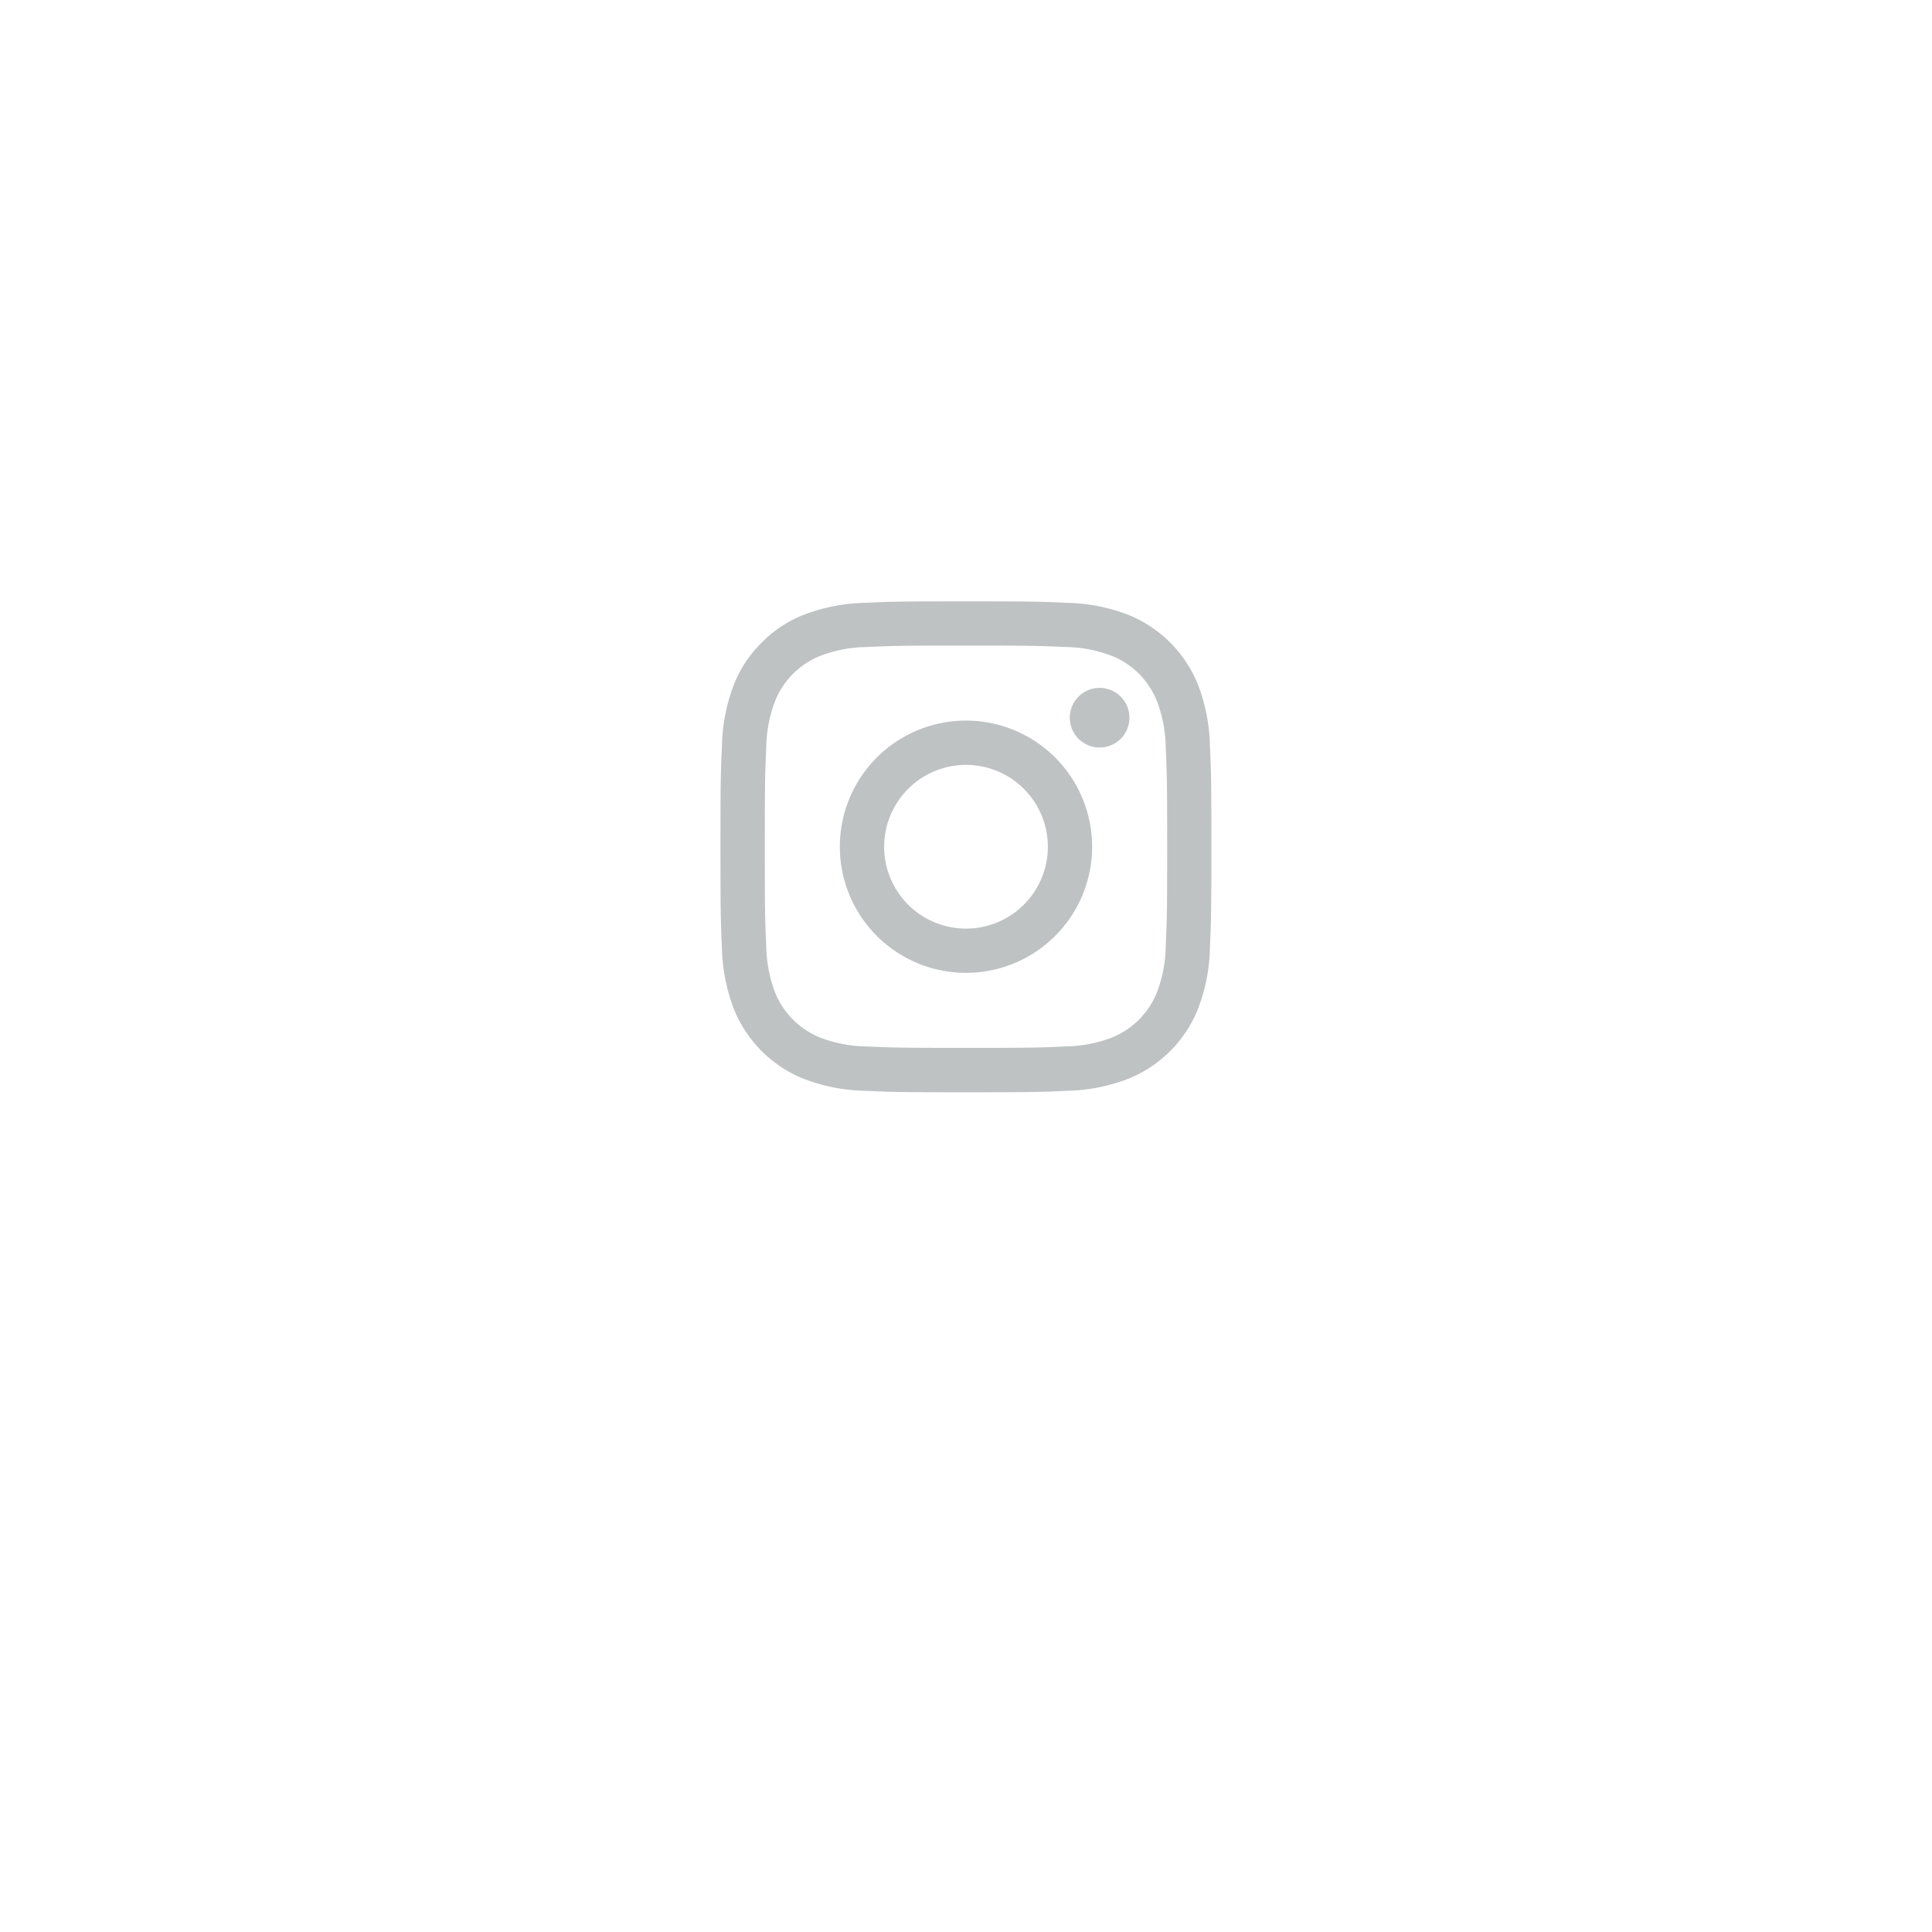 <svg xmlns="http://www.w3.org/2000/svg" xmlns:xlink="http://www.w3.org/1999/xlink" width="81" height="81" viewBox="0 0 81 81">
  <defs>
    <filter id="Ellipse_30" x="0" y="0" width="81" height="81" filterUnits="userSpaceOnUse">
      <feOffset dy="5" input="SourceAlpha"/>
      <feGaussianBlur stdDeviation="7.5" result="blur"/>
      <feFlood flood-opacity="0.149"/>
      <feComposite operator="in" in2="blur"/>
      <feComposite in="SourceGraphic"/>
    </filter>
  </defs>
  <g id="Komponente_22_1" data-name="Komponente 22 – 1" transform="translate(22.5 17.5)">
    <g transform="matrix(1, 0, 0, 1, -22.5, -17.5)" filter="url(#Ellipse_30)">
      <circle id="Ellipse_30-2" data-name="Ellipse 30" cx="18" cy="18" r="18" transform="translate(22.5 17.5)" fill="#fff"/>
    </g>
    <path id="Icon_akar-instagram-fill" data-name="Icon akar-instagram-fill" d="M7.546,1.562c1.1-.051,1.447-.062,4.241-.062s3.144.012,4.24.062a7.571,7.571,0,0,1,2.5.478,5.266,5.266,0,0,1,3.008,3.009,7.566,7.566,0,0,1,.479,2.5c.051,1.1.062,1.449.062,4.242s-.012,3.144-.062,4.241a7.542,7.542,0,0,1-.479,2.5,5.252,5.252,0,0,1-3.008,3.009,7.566,7.566,0,0,1-2.5.479c-1.1.051-1.448.062-4.242.062s-3.144-.012-4.241-.062a7.542,7.542,0,0,1-2.5-.479,5.257,5.257,0,0,1-3.01-3.008,7.593,7.593,0,0,1-.478-2.5c-.051-1.1-.062-1.449-.062-4.242s.012-3.144.062-4.24a7.571,7.571,0,0,1,.478-2.5A5.047,5.047,0,0,1,3.227,3.226,5.043,5.043,0,0,1,5.048,2.04a7.593,7.593,0,0,1,2.5-.478Zm8.4,1.852c-1.085-.05-1.41-.06-4.157-.06s-3.072.01-4.157.06a5.686,5.686,0,0,0-1.911.354A3.4,3.4,0,0,0,3.768,5.72,5.686,5.686,0,0,0,3.413,7.63c-.05,1.085-.06,1.41-.06,4.157s.01,3.072.06,4.157a5.686,5.686,0,0,0,.354,1.911A3.4,3.4,0,0,0,5.72,19.807a5.686,5.686,0,0,0,1.911.354c1.085.05,1.409.06,4.157.06s3.072-.01,4.157-.06a5.686,5.686,0,0,0,1.911-.354,3.4,3.4,0,0,0,1.952-1.952,5.686,5.686,0,0,0,.354-1.911c.05-1.085.06-1.41.06-4.157s-.01-3.072-.06-4.157a5.686,5.686,0,0,0-.354-1.911,3.4,3.4,0,0,0-1.952-1.952,5.686,5.686,0,0,0-1.911-.354ZM10.474,14.959a3.432,3.432,0,1,0-2.118-3.171,3.431,3.431,0,0,0,2.118,3.171ZM8.048,8.048a5.288,5.288,0,1,1,0,7.478,5.288,5.288,0,0,1,0-7.478Zm10.2-.761a1.25,1.25,0,1,0-1.742-.025,1.25,1.25,0,0,0,1.742.025Z" transform="translate(6.212 6.212)" fill="#bec2c2"/>
  </g>
</svg>
